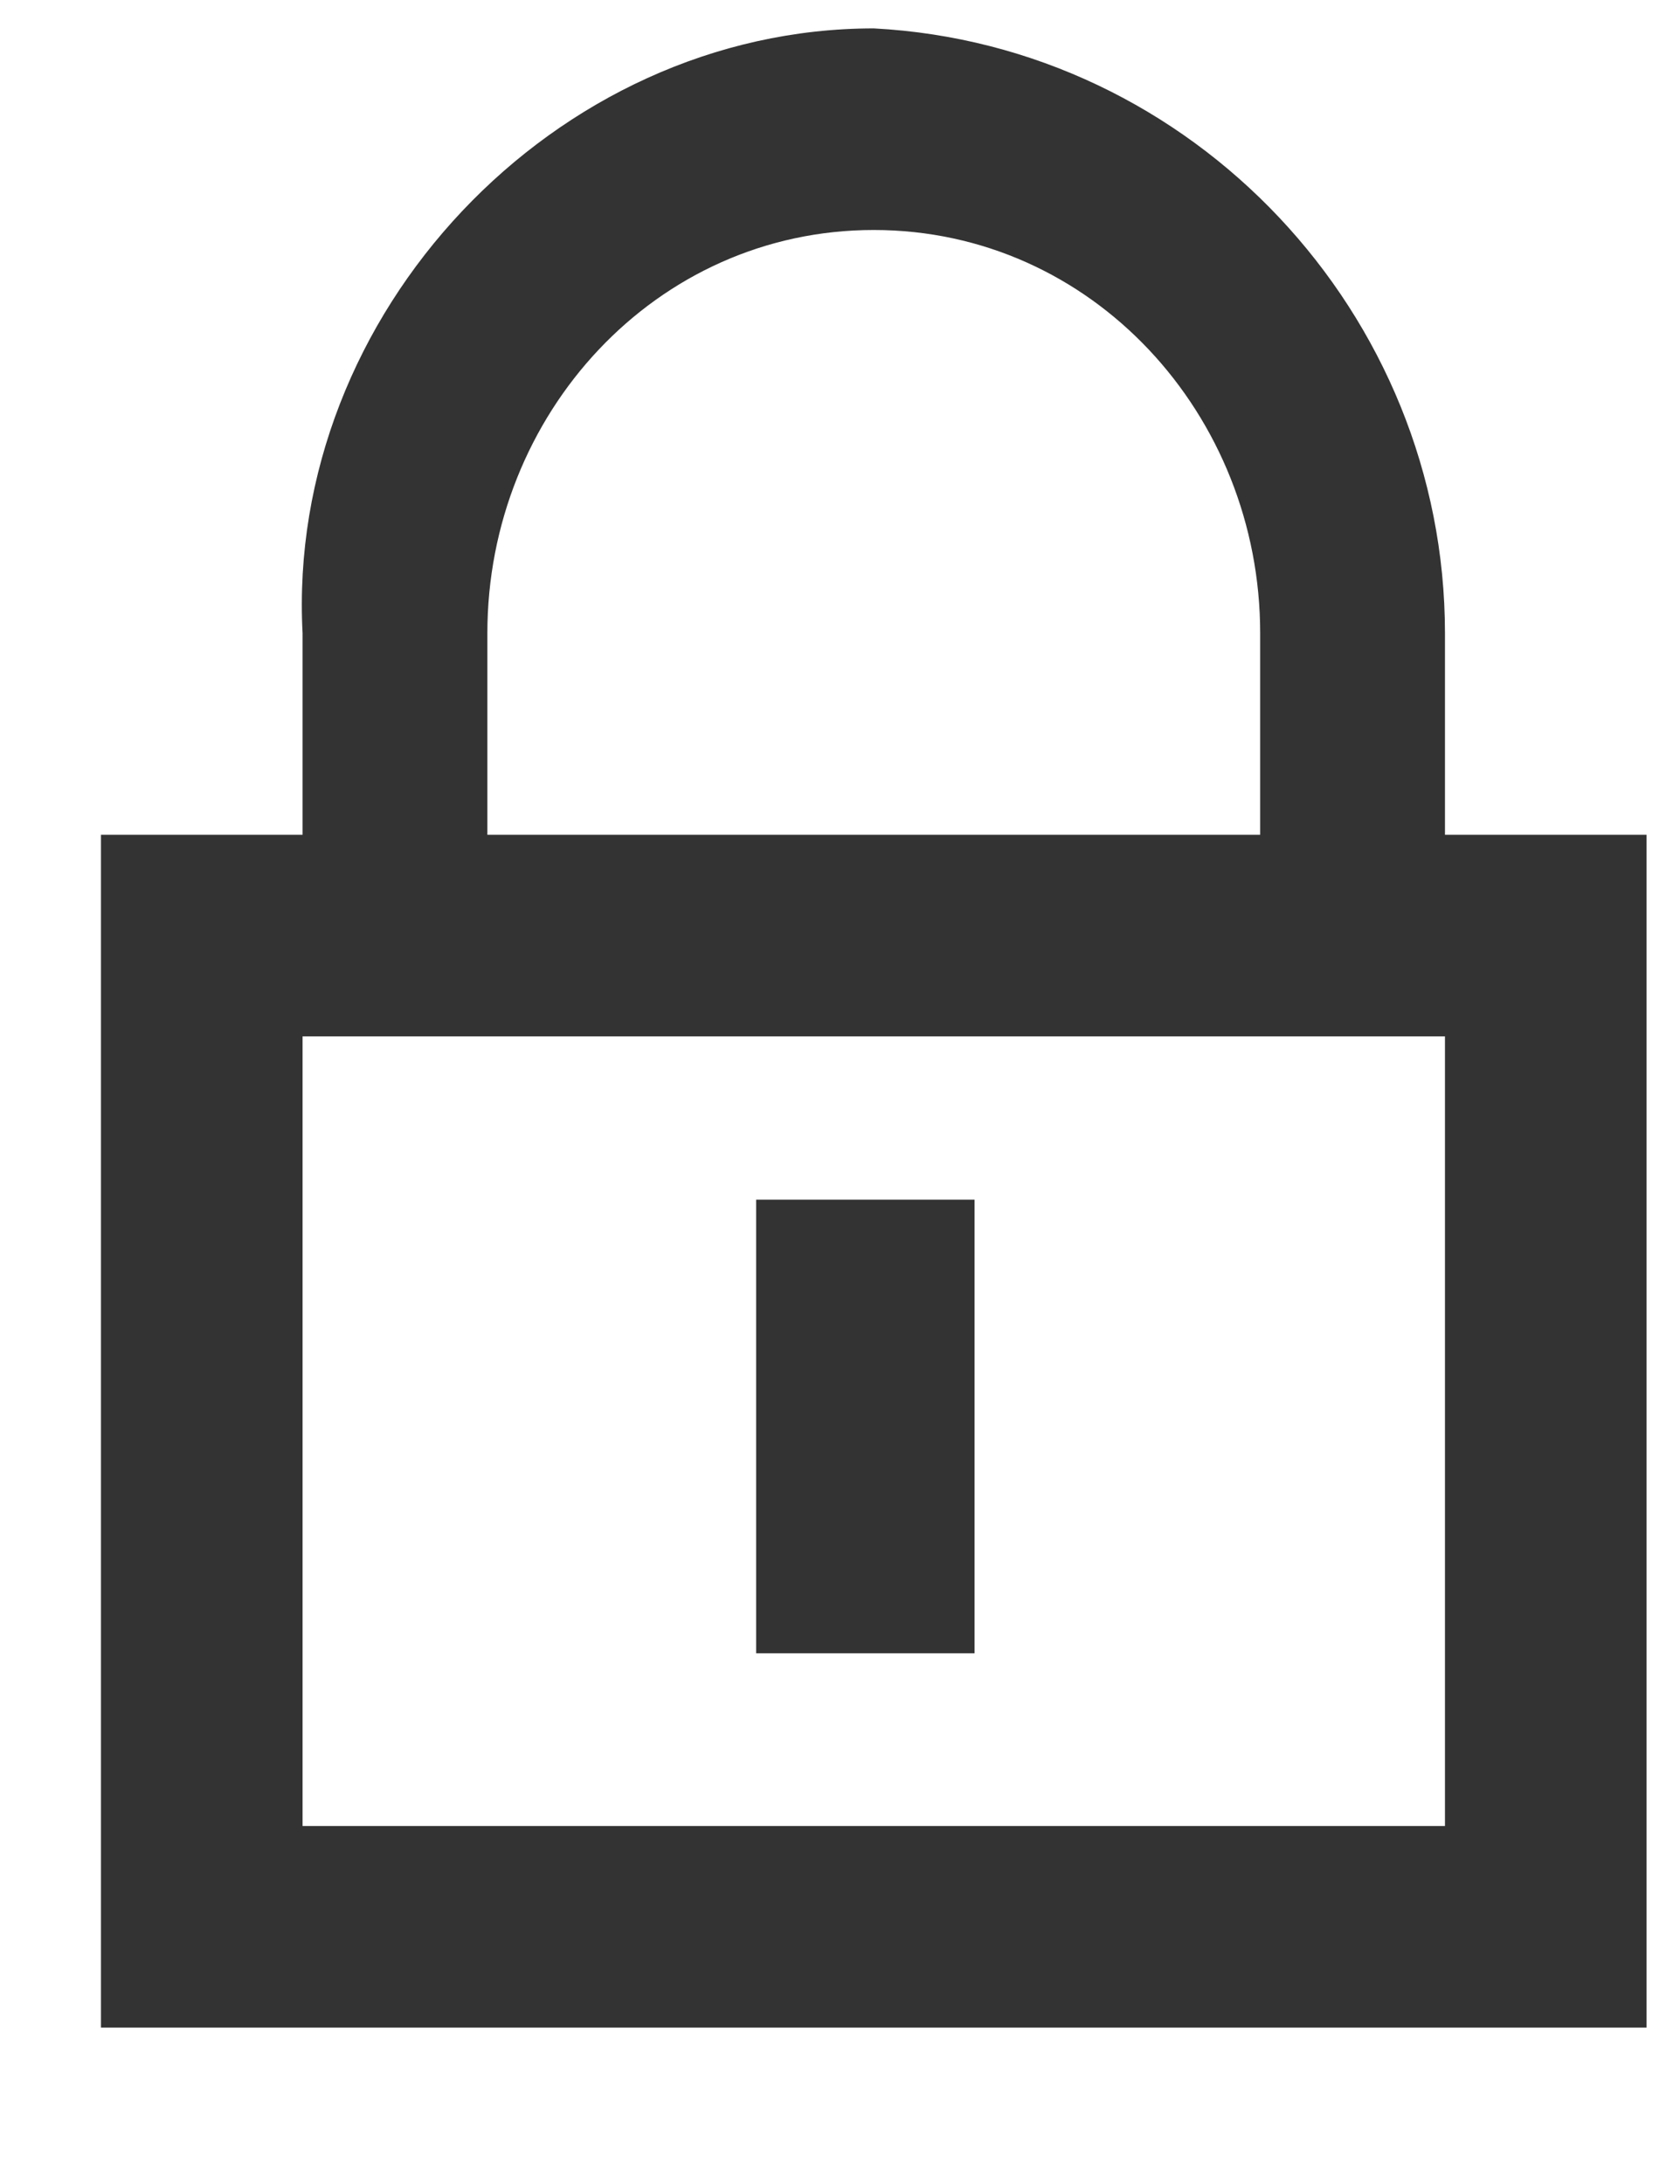 <?xml version="1.0" encoding="utf-8"?>
<!-- Generator: Adobe Illustrator 27.4.1, SVG Export Plug-In . SVG Version: 6.00 Build 0)  -->
<svg version="1.1" id="Layer_1" xmlns="http://www.w3.org/2000/svg" xmlns:xlink="http://www.w3.org/1999/xlink" x="0px" y="0px"
	 viewBox="0 0 10 13" style="enable-background:new 0 0 10 13;" xml:space="preserve">
<style type="text/css">
	.st0{fill:#333333;}
	.st1{clip-path:url(#SVGID_00000150806290187912723270000003041956336824498818_);}
</style>
<g id="Group_96" transform="translate(0.501 0.341)">
	<rect id="Rectangle_135" x="4" y="6.8" class="st0" width="1.3" height="2.7"/>
	<g id="Group_95" transform="translate(-0.5 -0.272)">
		<g>
			<defs>
				<rect id="SVGID_1_" x="0" y="-0.1" width="10" height="13"/>
			</defs>
			<clipPath id="SVGID_00000176017181532032415570000004476394686458909617_">
				<use xlink:href="#SVGID_1_"  style="overflow:visible;"/>
			</clipPath>
			<g id="Group_94" style="clip-path:url(#SVGID_00000176017181532032415570000004476394686458909617_);">
				<path id="Path_151" class="st0" d="M8.6,4.9V3.7c0-1.9-1.5-3.5-3.4-3.6C3.3,0.1,1.7,1.8,1.8,3.7v1.2H0.6V12h9.2V4.9H8.6z
					 M2.9,3.7c0-1.3,1-2.4,2.3-2.4c1.3,0,2.3,1.1,2.3,2.4v1.2H2.9V3.7z M8.6,10.8H1.8V6.1h6.8V10.8z"/>
			</g>
		</g>
	</g>
</g>
</svg>
